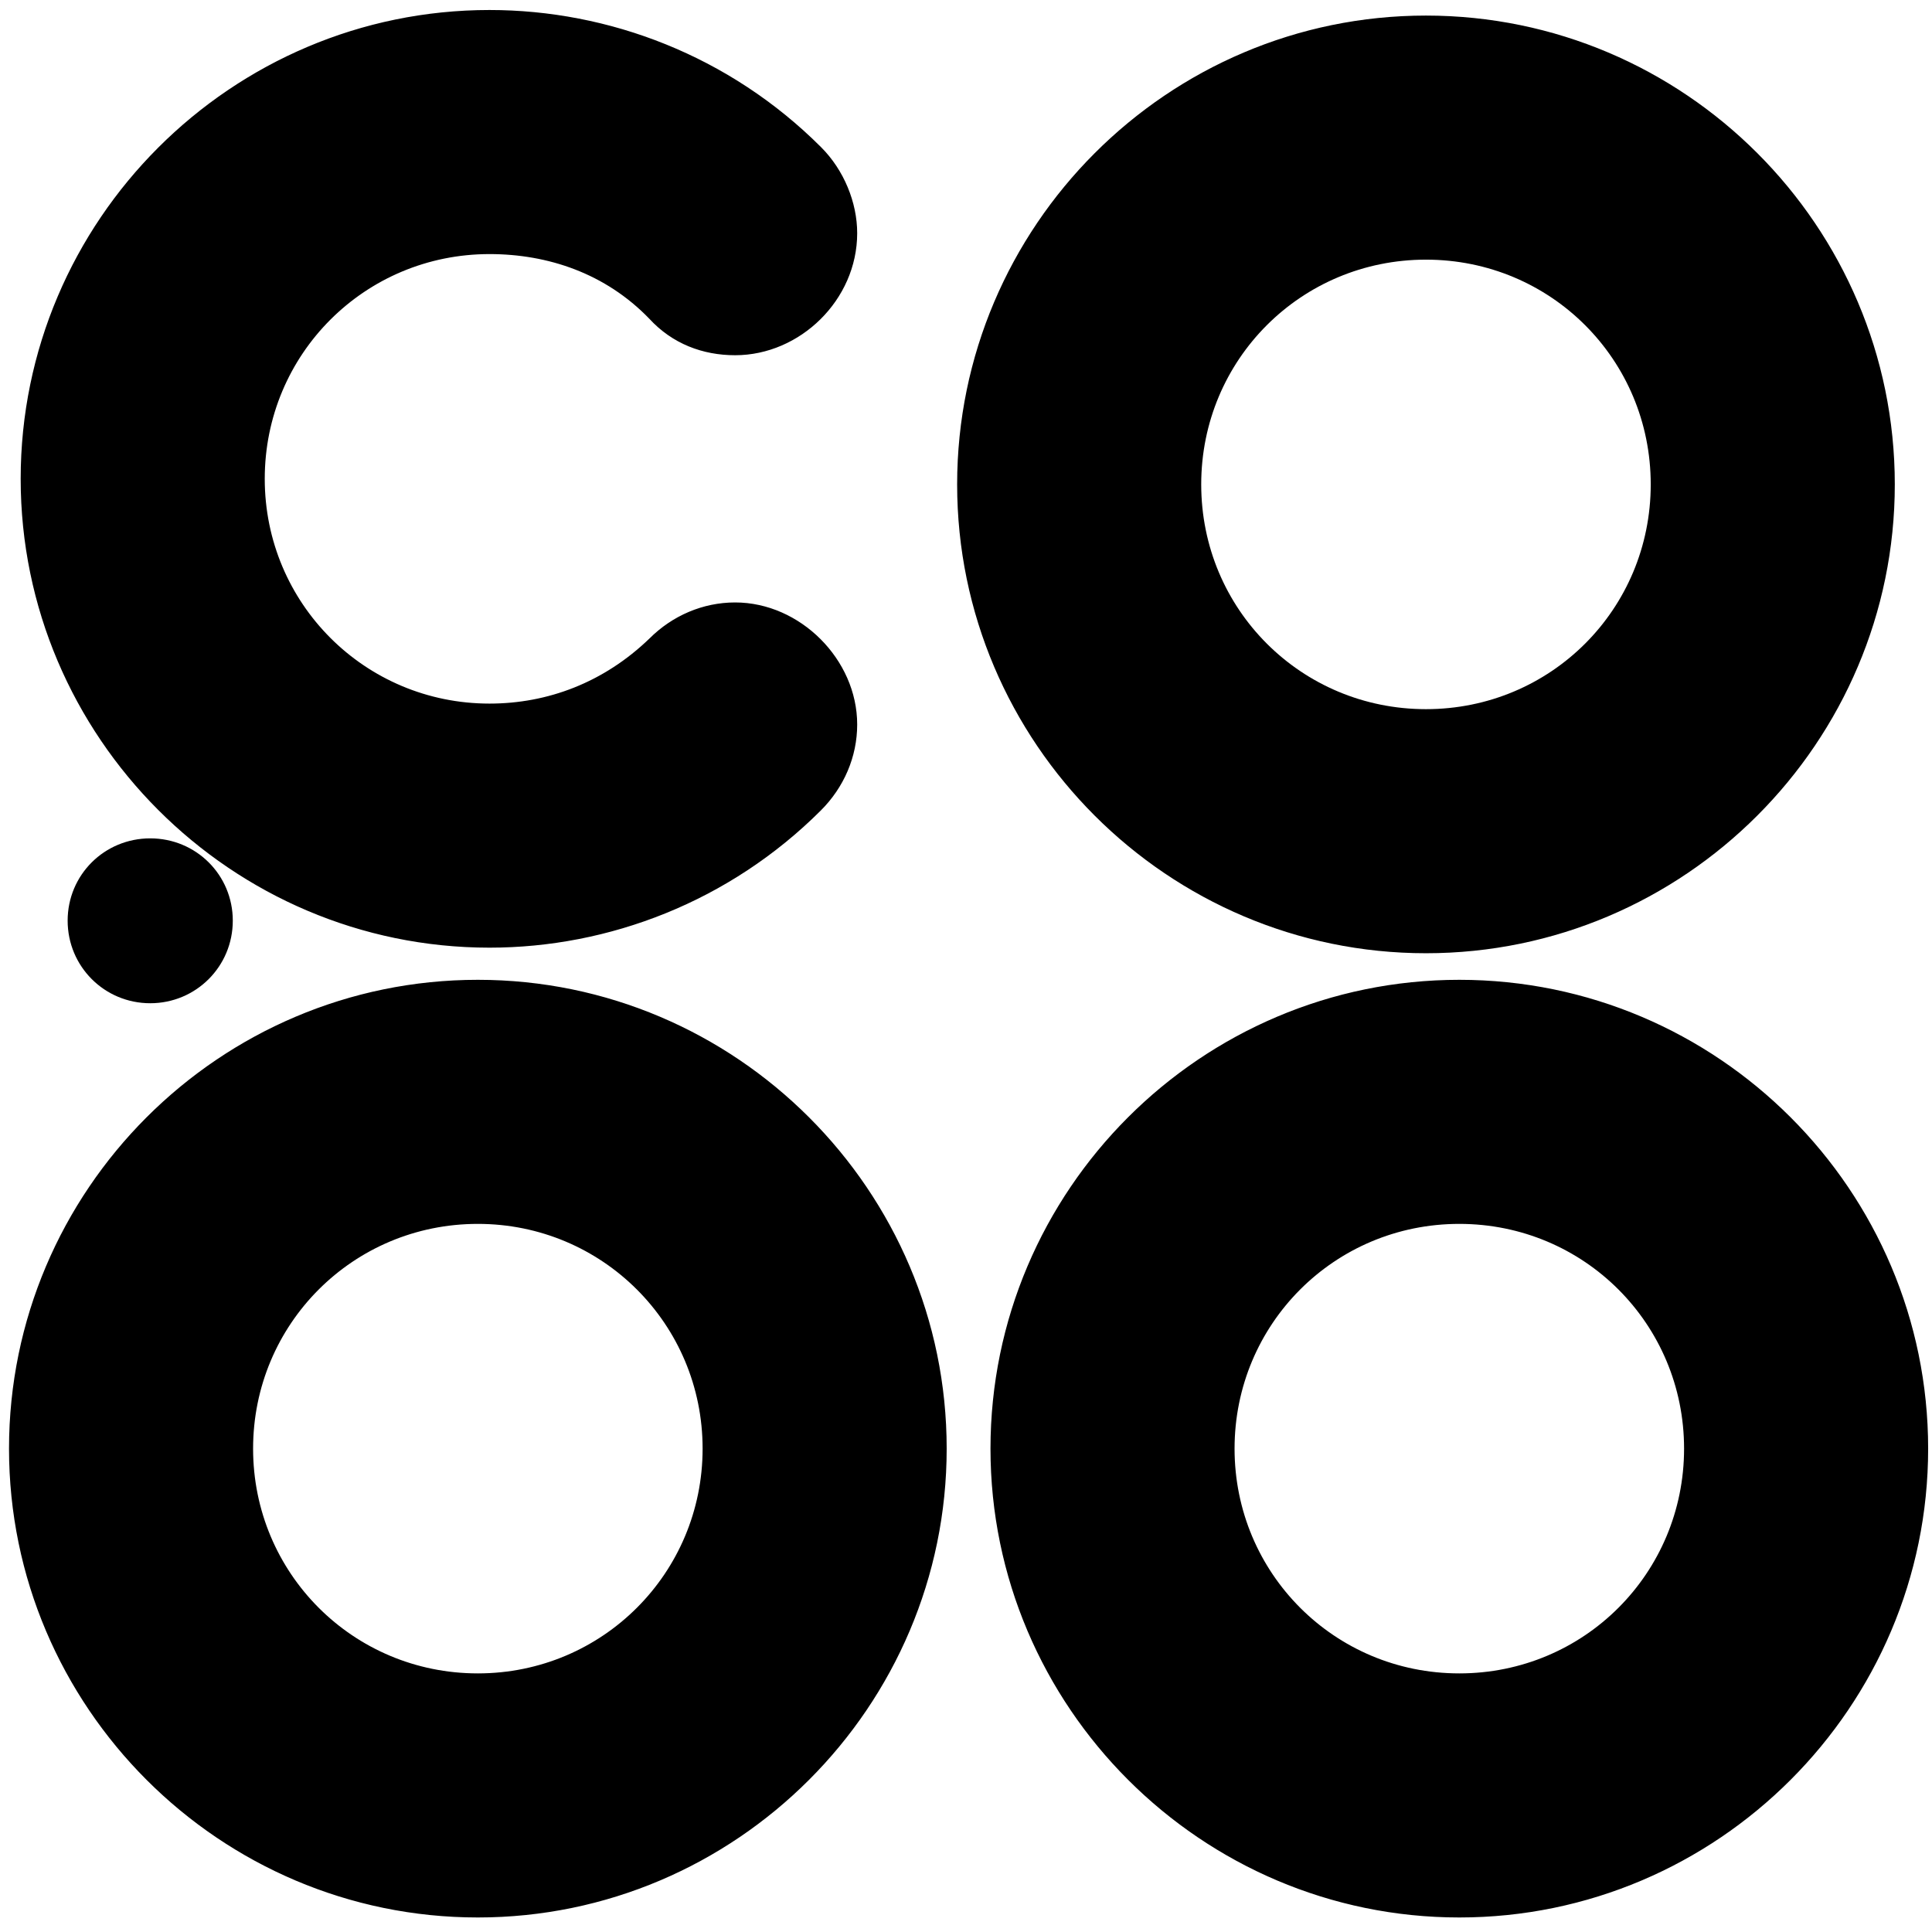 <svg width="150" height="150" xmlns="http://www.w3.org/2000/svg">
 <title>LOGO</title>

 <style>.s0 { fill: #000000 }</style>
 <g>
  <title>background</title>
  <rect fill="none" id="canvas_background" height="152" width="152" y="-1" x="-1"/>
 </g>
 <g>
  <title>Layer 1</title>
  <g stroke="null" id="组 2">
   <path stroke="null" d="m74.812,37.609c0,19.784 16.138,35.9 35.9,35.9c19.784,0 35.9,-16.138 35.9,-35.9c0,-19.784 -16.116,-35.9 -35.9,-35.9c-19.784,0 -35.9,16.138 -35.9,35.9zm17.95,0c0,-9.967 7.983,-17.95 17.95,-17.95c9.967,0 17.95,7.983 17.95,17.95c0,9.967 -7.983,17.95 -17.95,17.95c-9.967,0 -17.95,-7.983 -17.95,-17.95z" class="s0" id="o"/>
   <path stroke="null" d="m1.2,112.472c0,19.762 16.116,35.9 35.9,35.9c19.762,0 35.9,-16.138 35.9,-35.9c0,-19.784 -16.138,-35.9 -35.9,-35.9c-19.784,0 -35.9,16.116 -35.9,35.9zm17.95,0c0,-9.946 7.983,-17.95 17.95,-17.95c9.946,0 17.95,8.004 17.95,17.95c0,9.946 -8.004,17.95 -17.95,17.95c-9.967,0 -17.95,-8.004 -17.95,-17.95z" class="s0" id="o"/>
   <path stroke="null" d="m77.401,112.472c0,19.762 16.138,35.9 35.9,35.9c19.784,0 35.9,-16.138 35.9,-35.9c0,-19.784 -16.116,-35.9 -35.9,-35.9c-19.784,0 -35.9,16.116 -35.9,35.9zm17.95,0c0,-9.946 7.983,-17.95 17.95,-17.95c9.967,0 17.95,8.004 17.95,17.95c0,9.946 -7.983,17.95 -17.95,17.95c-9.967,0 -17.95,-8.004 -17.95,-17.95z" class="s0" id="o"/>
   <path stroke="null" d="m63.377,62.57c1.704,-1.704 2.675,-3.948 2.675,-6.321c0,-4.768 -4.207,-8.975 -8.975,-8.975c-2.373,0 -4.617,0.971 -6.3,2.654c-3.646,3.517 -8.134,5.199 -12.772,5.199c-9.946,0 -17.95,-8.004 -17.95,-17.95c0,-9.967 8.004,-17.95 17.95,-17.95c4.638,0 9.255,1.532 12.772,5.178c1.683,1.834 3.905,2.675 6.3,2.675c4.768,0 8.975,-4.078 8.975,-8.975c0,-2.244 -0.971,-4.638 -2.654,-6.321c-7.012,-7.012 -16.267,-10.507 -25.393,-10.507c-19.762,0 -35.9,16.116 -35.9,35.9c0,19.762 16.138,35.9 35.9,35.9c9.126,0 18.381,-3.517 25.393,-10.528l-0.022,0.022z" class="s0" id="c"/>
   <path stroke="null" d="m5.752,71.48c0,3.279 2.632,5.911 5.911,5.911c3.279,0 5.911,-2.632 5.911,-5.911c0,-3.279 -2.632,-5.89 -5.911,-5.89c-3.279,0 -5.911,2.61 -5.911,5.89z" class="s0" id="."/>
  </g>
 </g>
</svg>